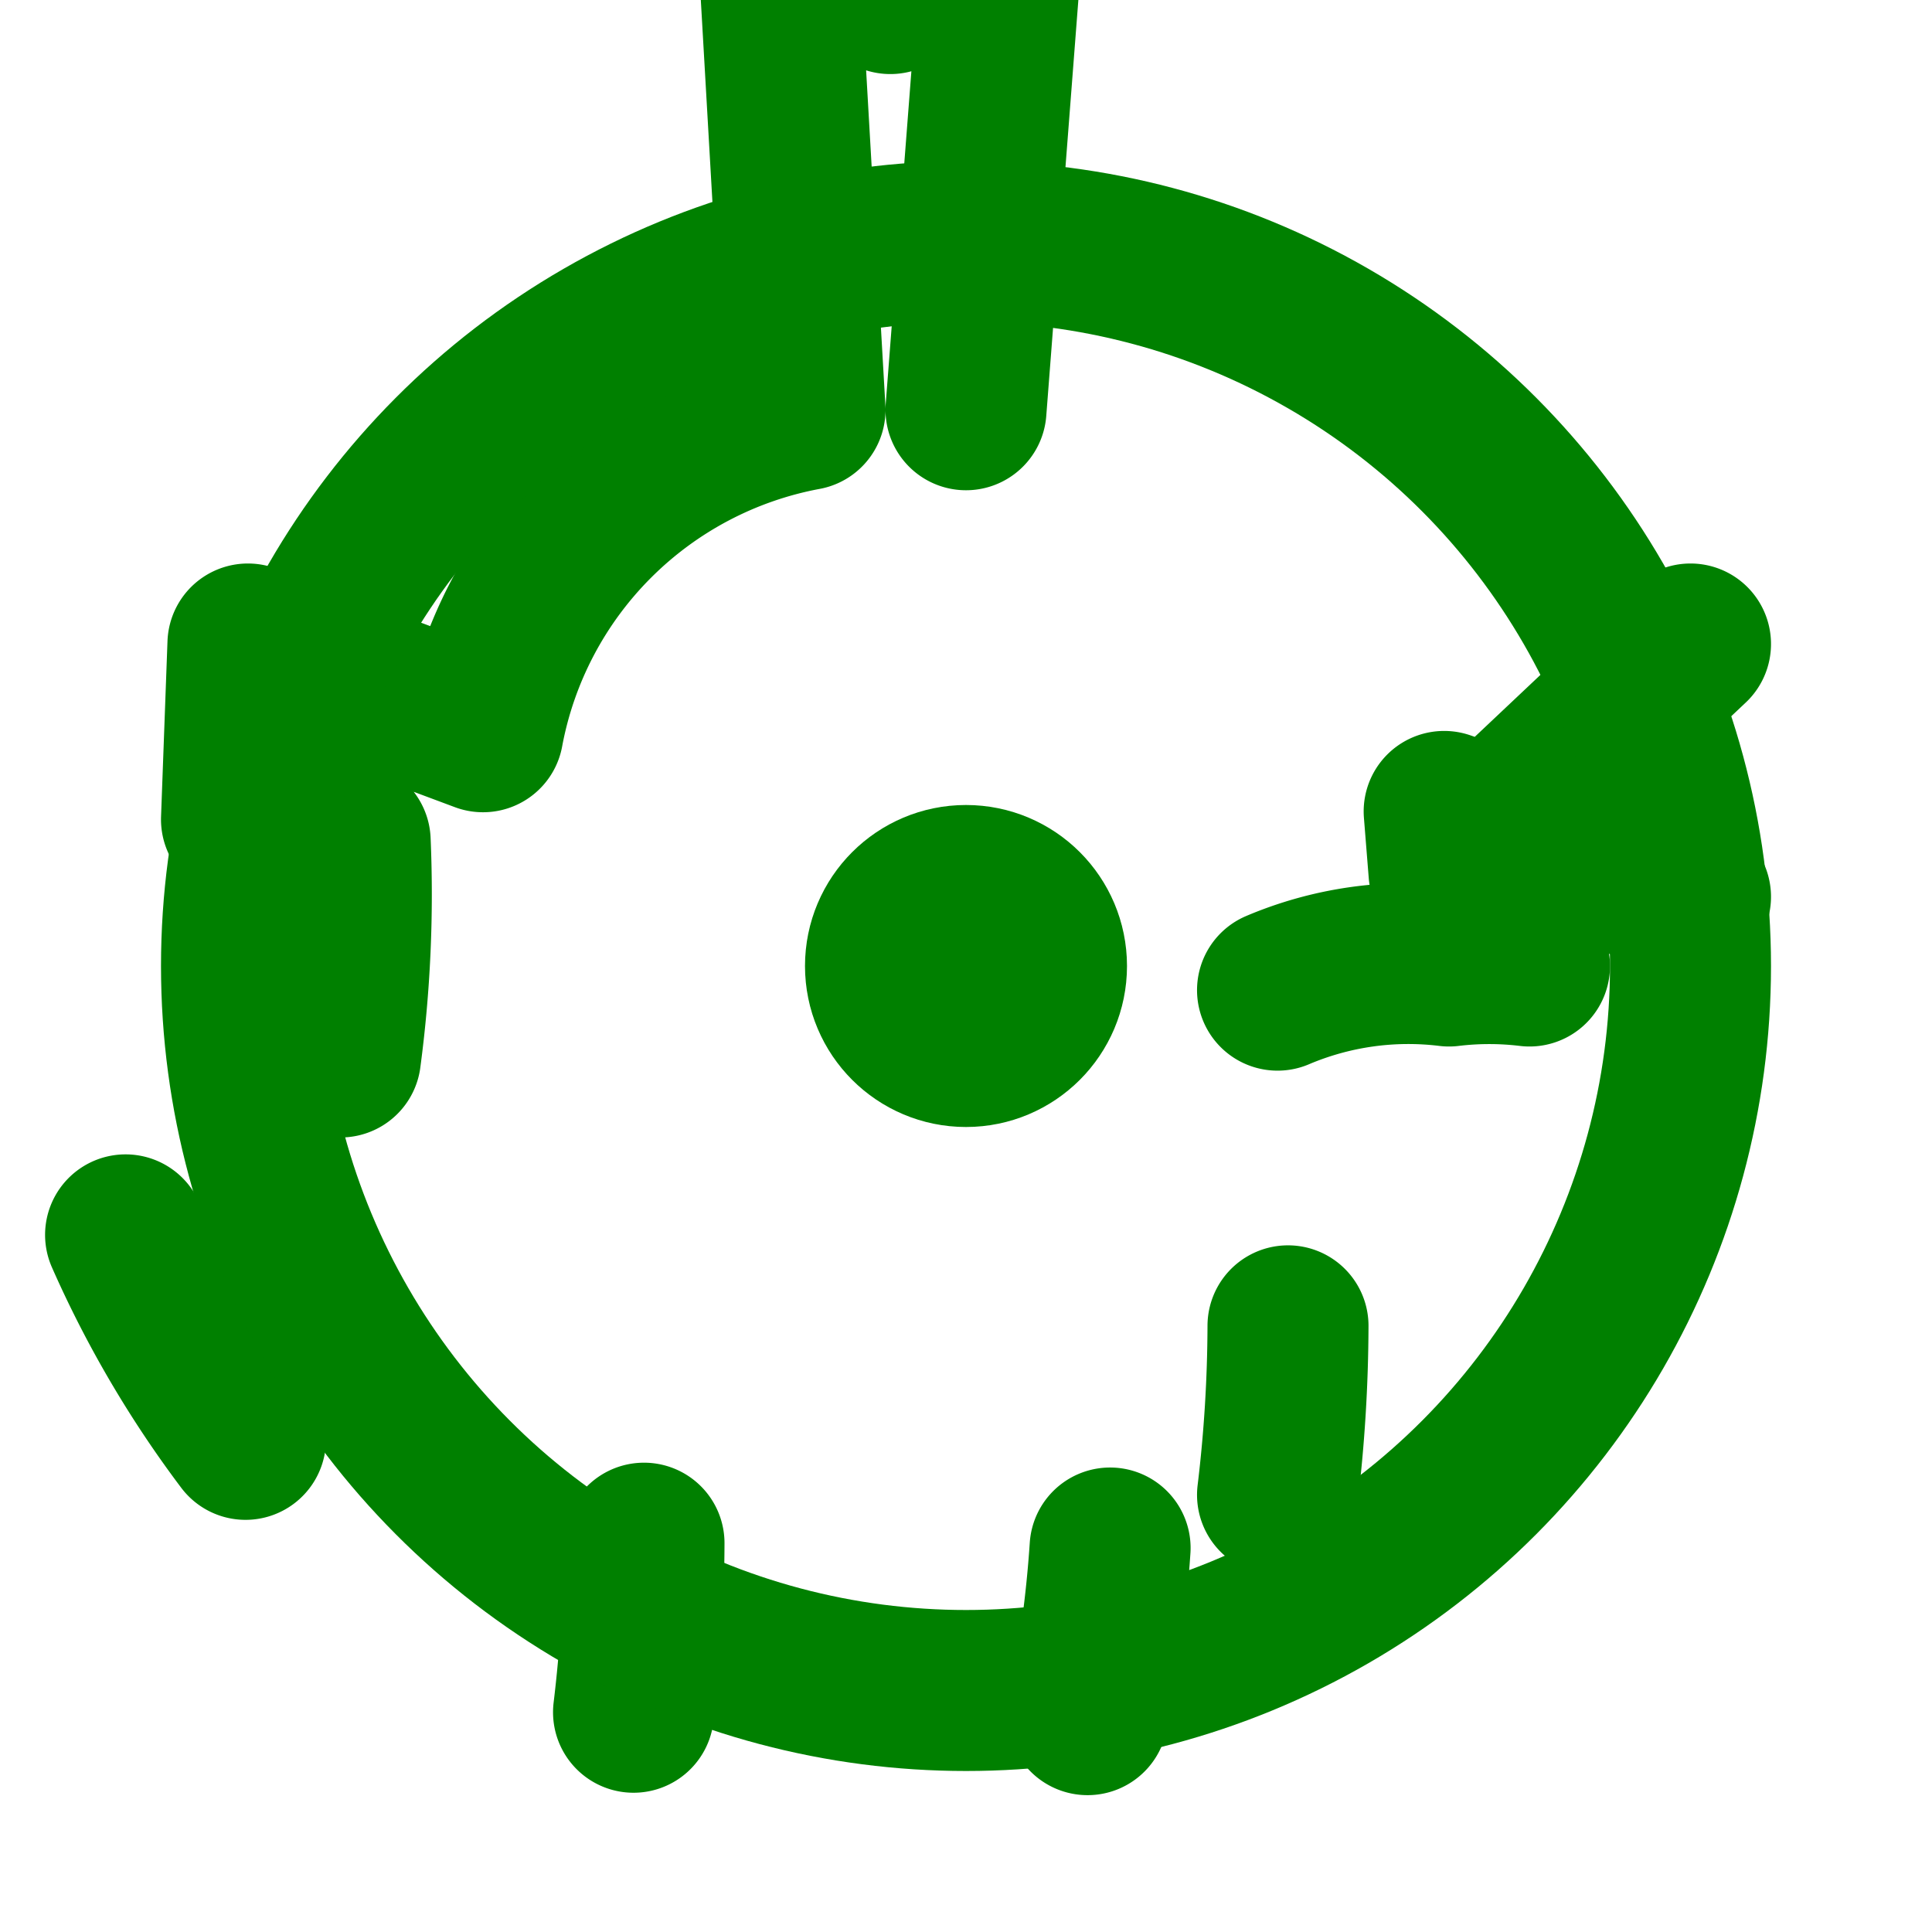 <svg width="100" height="100" xmlns="http://www.w3.org/2000/svg" viewBox="0 0 24 24" fill="none" stroke="green" stroke-width="2" stroke-linecap="round" stroke-linejoin="round">
  <path d="M12 5.09l.47-6.09-1.41.92-1.41-.92L10 5.09a5 5 0 00-4 4L3.08 8 3 10.18M4.35 10.45a15.28 15.28 0 01-.12 2.68M21 11.14l-3.06-1.06L18 10.83 21 8M16 16.47a17.9 17.9 0 01-.13 2.1m-2.08.66a15.44 15.44 0 01-.28 2.07M8 19.17a17.9 17.9 0 01-.13 2.1m8-8.97A4.16 4.16 0 0118 12a4.16 4.16 0 011 0M3.05 17.88a12.81 12.81 0 01-1.49-2.54"></path>
  <circle cx="12" cy="12" r="9"></circle>
  <circle cx="12" cy="12" r="1"></circle>
</svg>